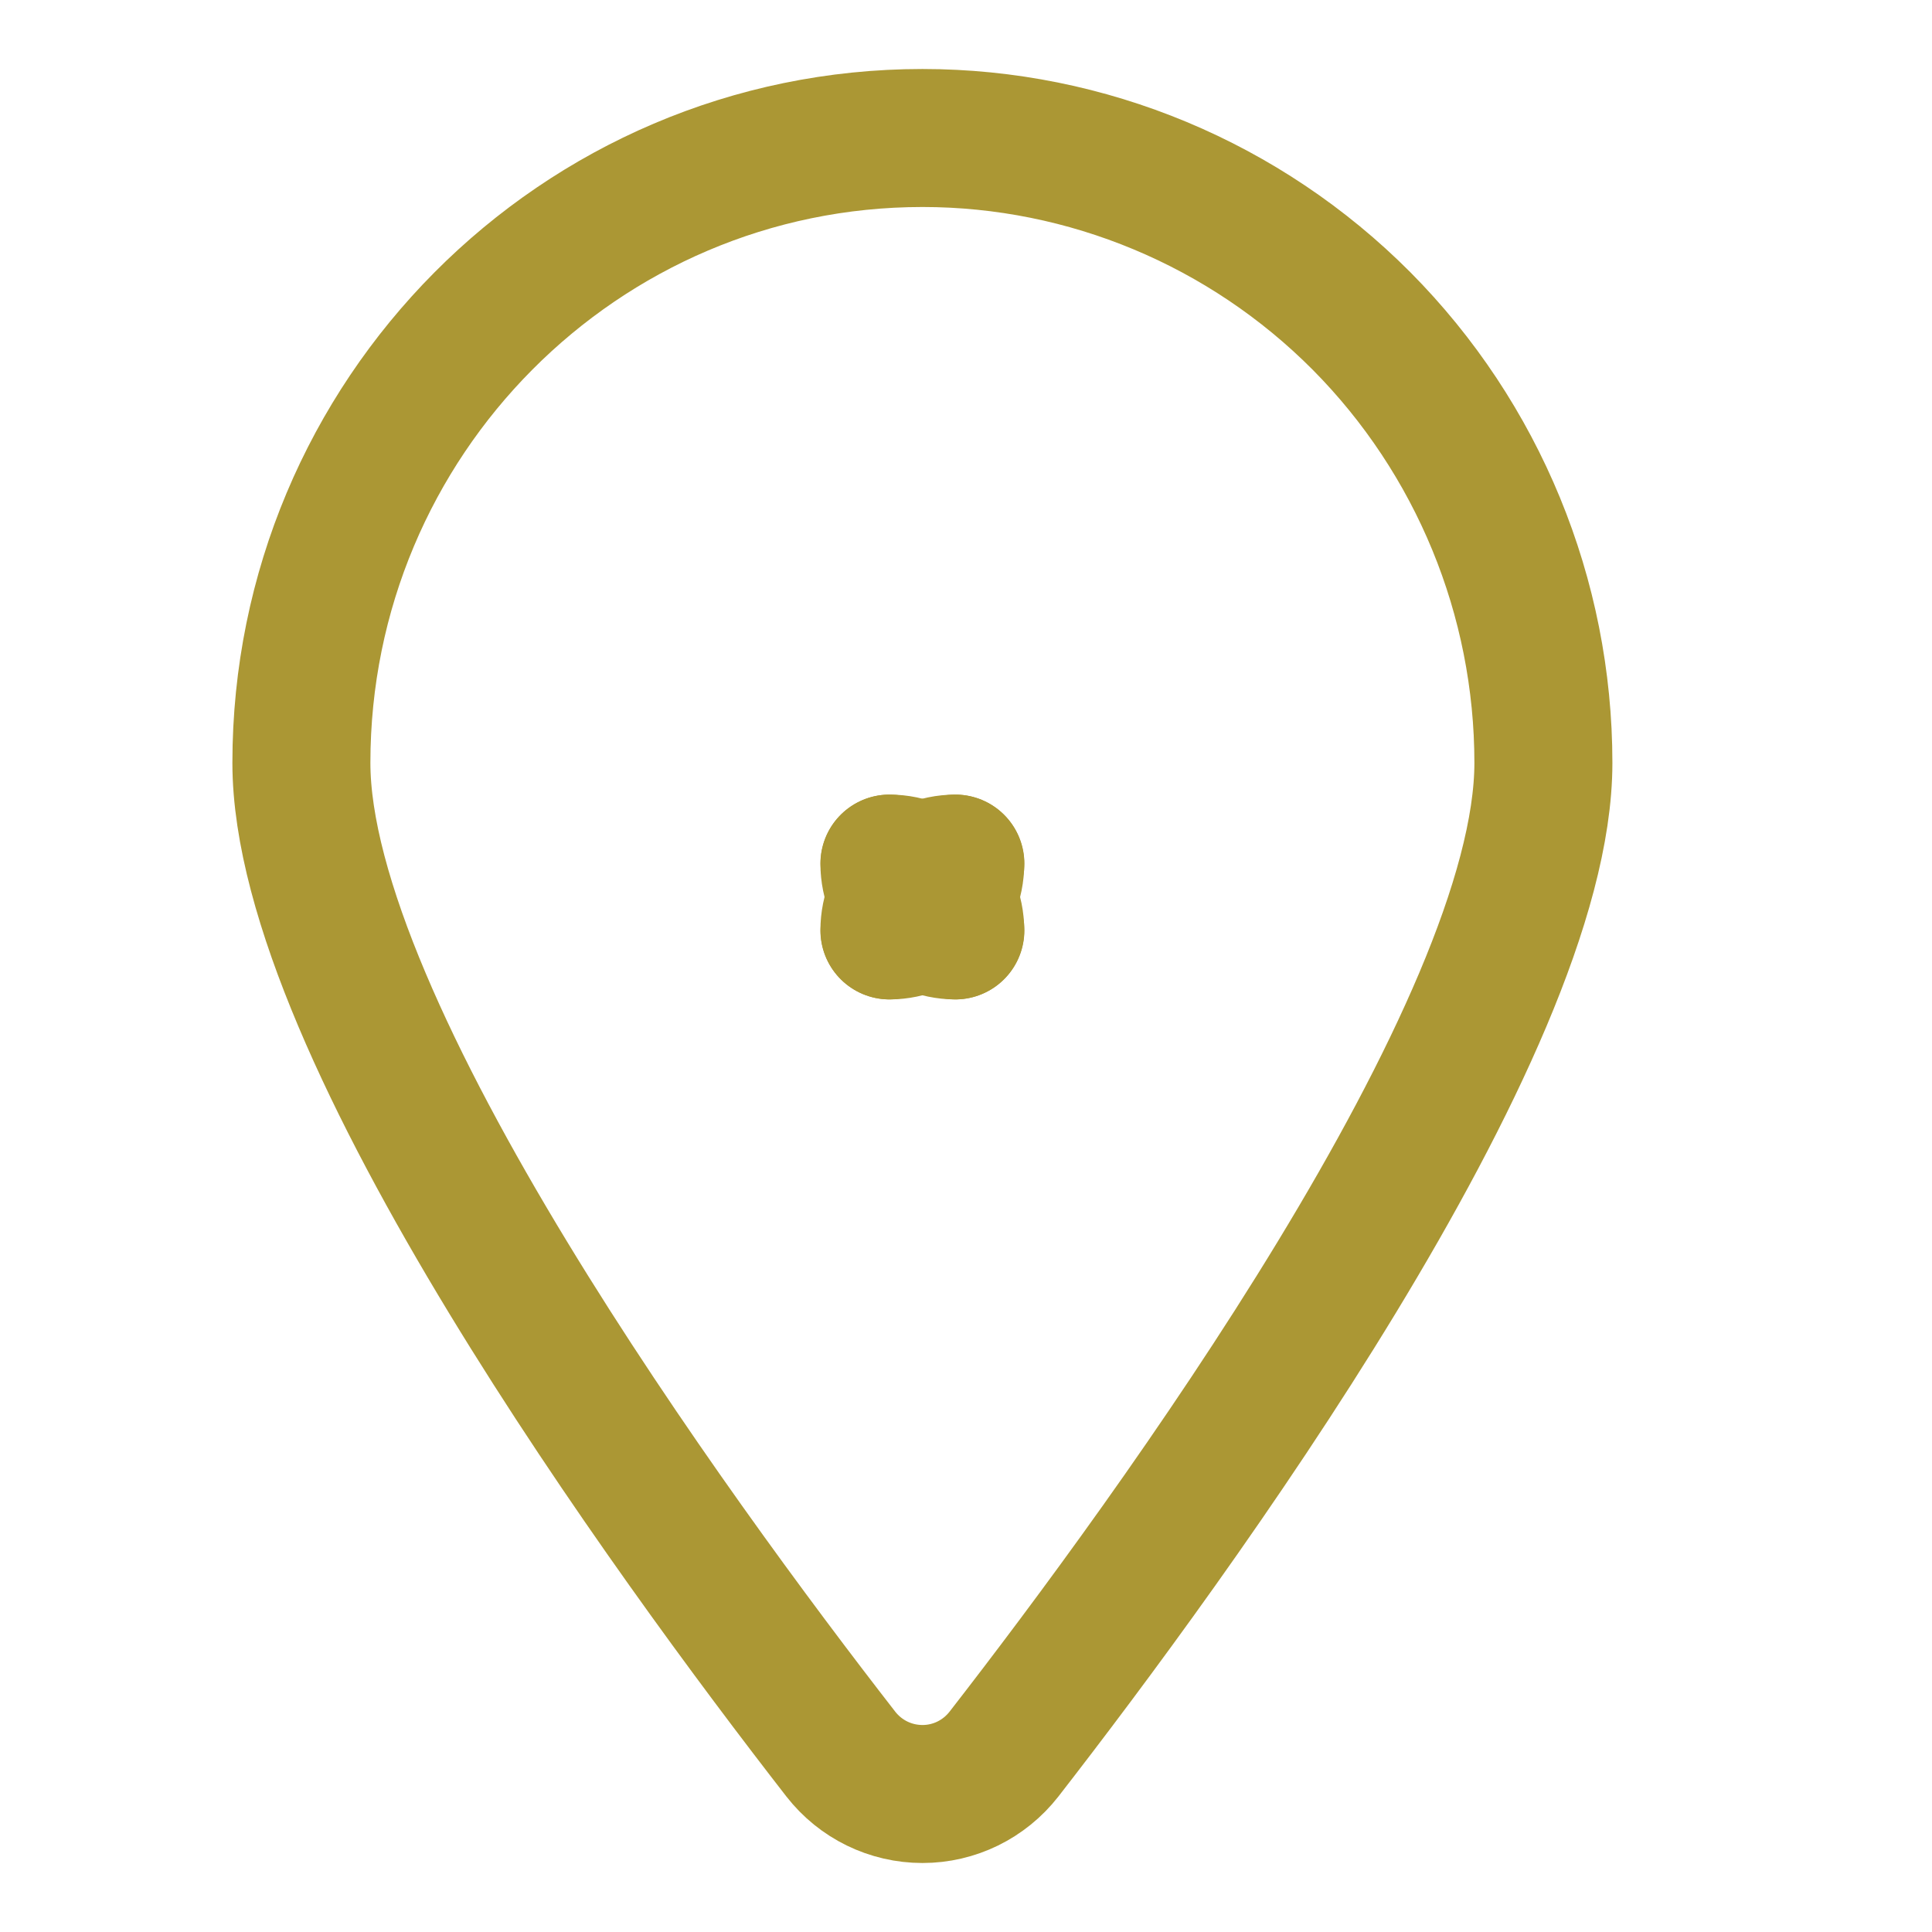 <?xml version="1.0" encoding="UTF-8"?>
<svg width="14px" height="14px" viewBox="0 0 14 14" version="1.1" xmlns="http://www.w3.org/2000/svg" xmlns:xlink="http://www.w3.org/1999/xlink">
    <!-- Generator: Sketch 63.1 (92452) - https://sketch.com -->
    <title>icon/location</title>
    <desc>Created with Sketch.</desc>
    <g id="icon/location" stroke="none" stroke-width="1" fill="none" fill-rule="evenodd" stroke-linecap="round" stroke-linejoin="round">
        <g id="Group-5" transform="translate(2, 1)" stroke="#AB9734">
            <path d="M4.446,5.258 C4.709,5.258 4.922,5.476 4.922,5.742" id="Stroke-1"></path>
            <path d="M4.445,5.742 C4.445,5.474 4.659,5.258 4.923,5.258" id="Stroke-3"></path>
            <path d="M4.923,5.742 C4.659,5.742 4.445,5.525 4.445,5.258" id="Stroke-5"></path>
            <path d="M4.922,5.258 C4.922,5.525 4.709,5.742 4.446,5.742" id="Stroke-7"></path>
            <path d="M4.685,0 C5.878,0 7.023,0.479 7.866,1.326 C8.71,2.176 9.184,3.328 9.184,4.528 C9.184,6.46 6.496,10.139 5.275,11.711 C5.132,11.894 4.915,12 4.685,12 C4.453,12 4.236,11.894 4.093,11.711 C2.872,10.14 0.184,6.46 0.184,4.528 C0.184,2.028 2.2,0 4.685,0 Z" id="Stroke-9"></path>
        </g>
    </g>
</svg>